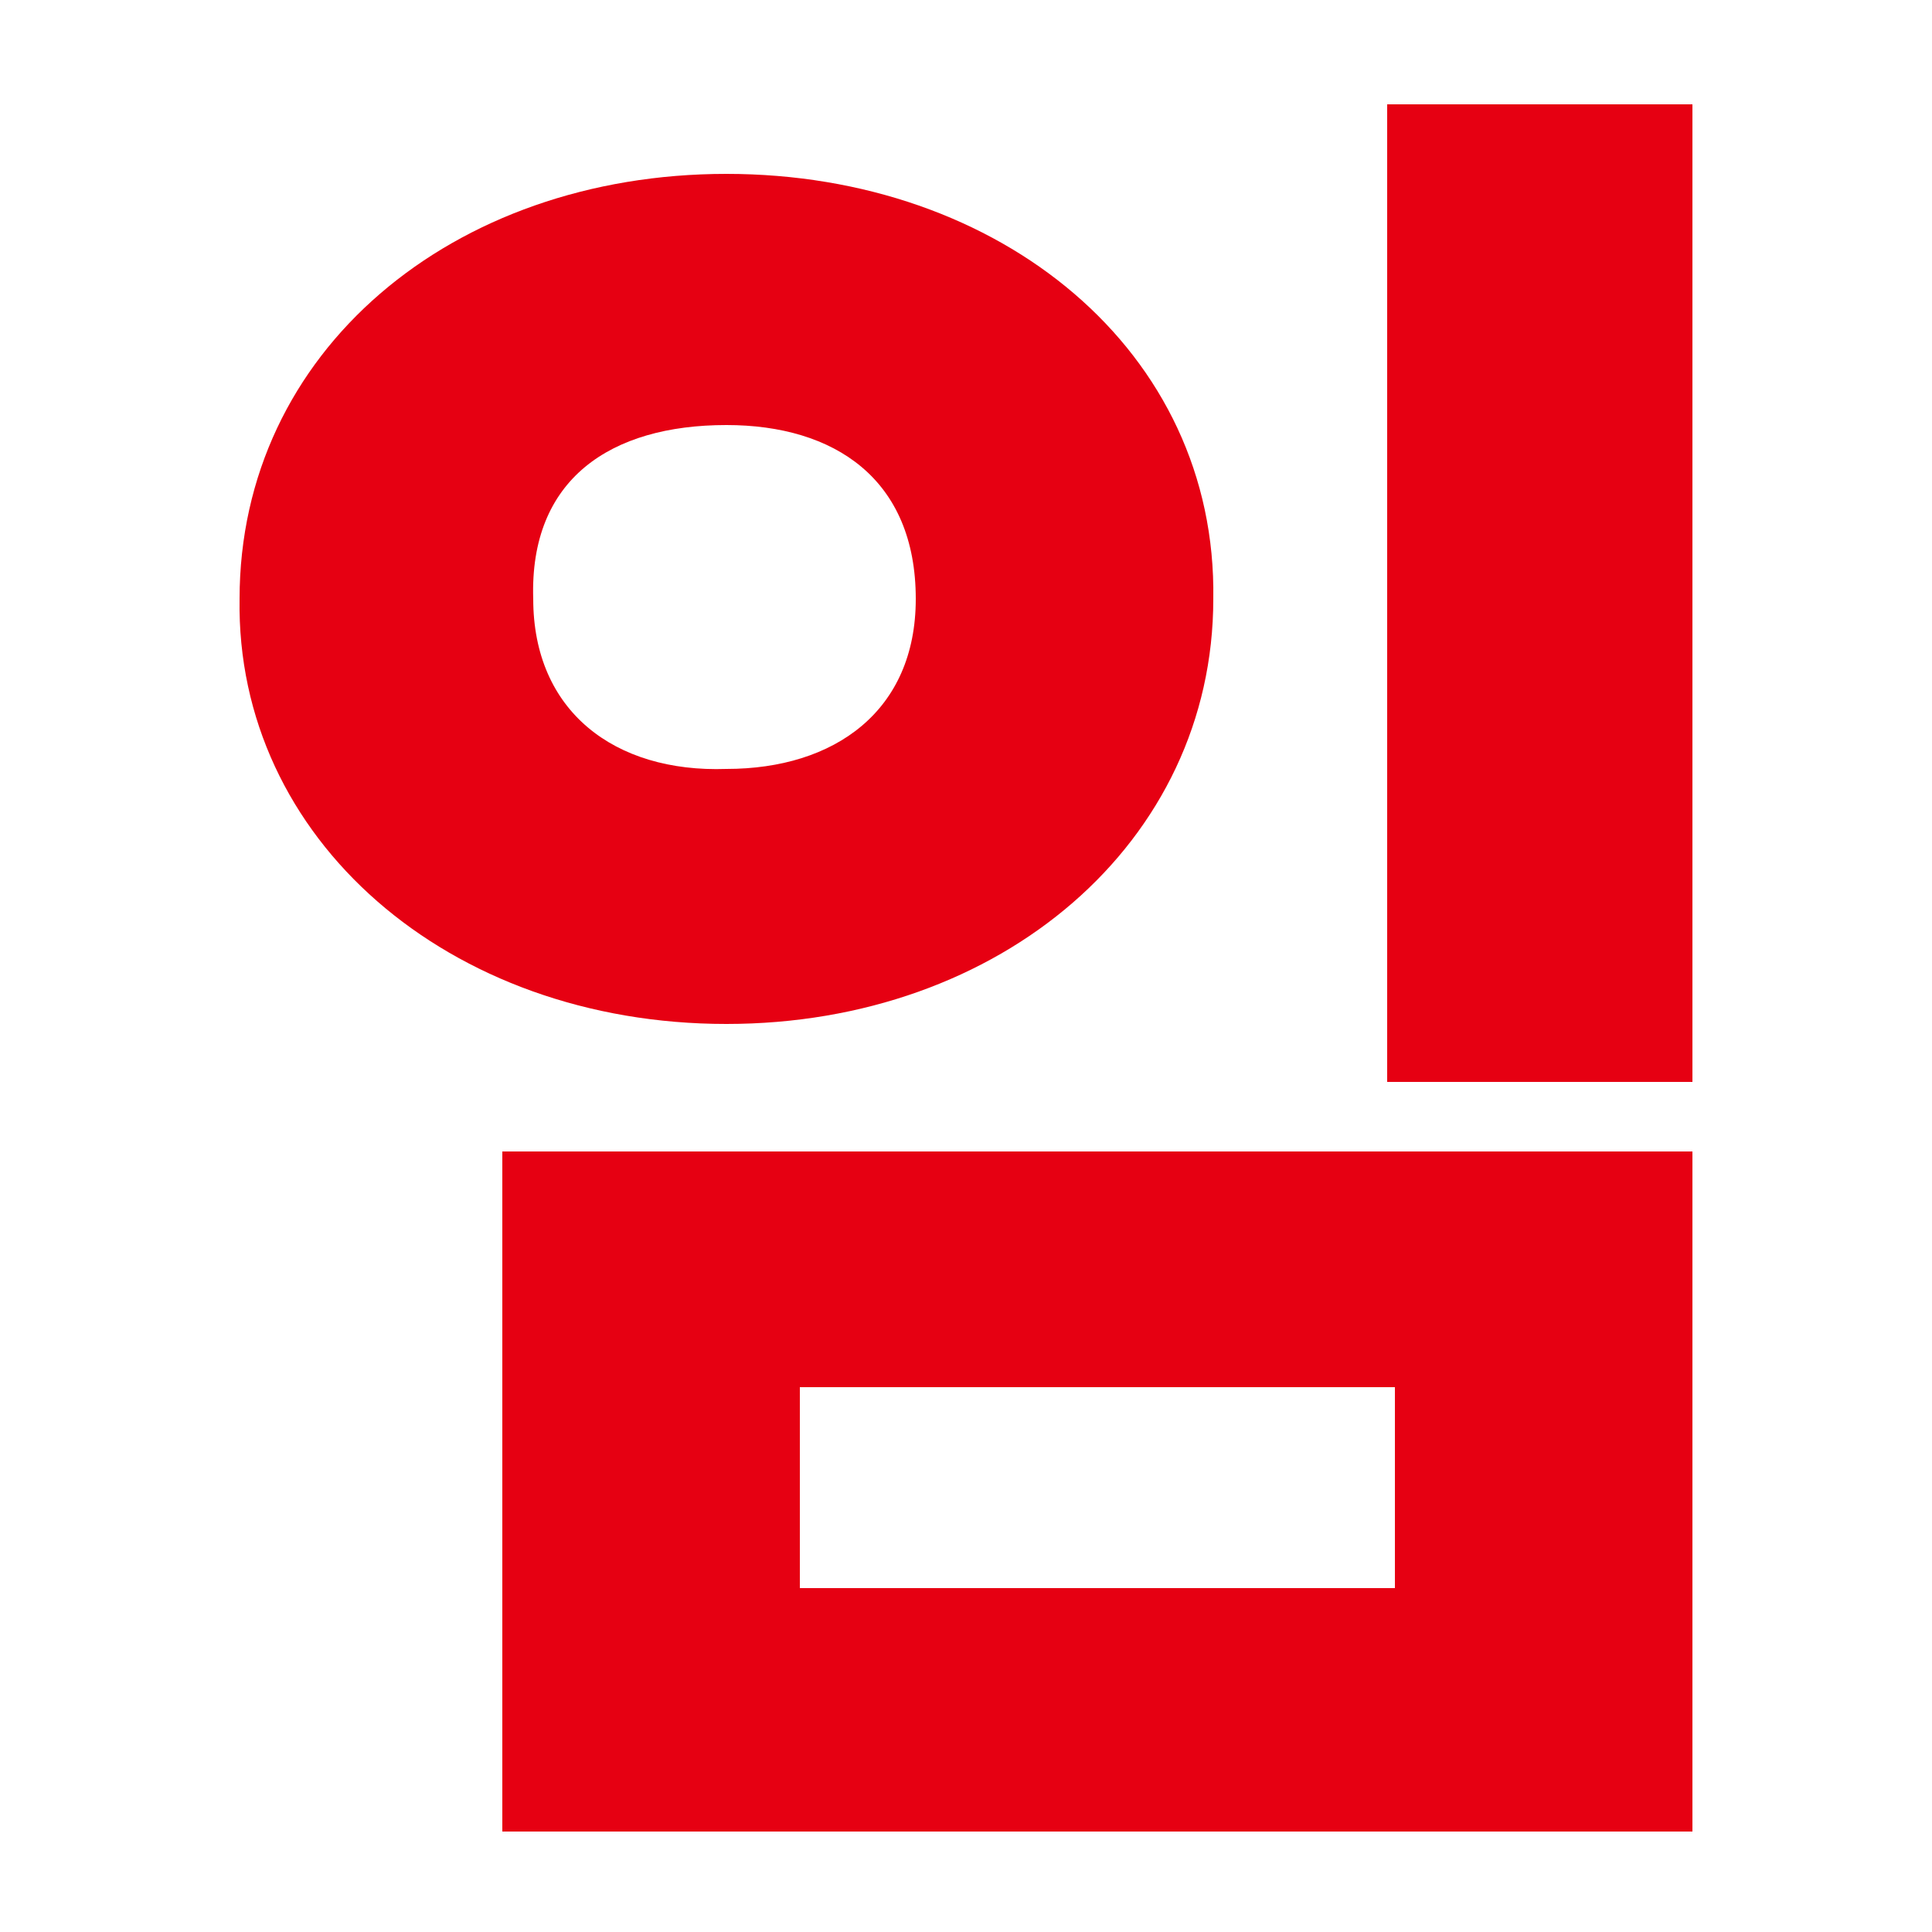 <?xml version="1.0" encoding="utf-8"?>
<!-- Generator: Adobe Illustrator 27.1.1, SVG Export Plug-In . SVG Version: 6.00 Build 0)  -->
<svg version="1.2" baseProfile="tiny" id="b" xmlns="http://www.w3.org/2000/svg" xmlns:xlink="http://www.w3.org/1999/xlink"
	 x="0px" y="0px" viewBox="0 0 50 50" overflow="visible" xml:space="preserve">
<g>
	<path fill="#E60012" d="M18.8,4.5c7.1,0,12.7,4.6,12.6,11c0,6.3-5.5,11-12.6,11c-7.2,0-12.7-4.8-12.6-11C6.2,9.1,11.7,4.5,18.8,4.5
		z M13,29.8h30.8v17.6H13V29.8z M18.8,19.9c2.8,0,4.9-1.5,4.9-4.4c0-3.1-2.1-4.5-4.9-4.5c-3,0-5.1,1.4-5,4.5
		C13.8,18.4,15.9,20,18.8,19.9z M36.1,41.1v-5.2H20.7v5.2H36.1z M43.8,28h-7.9V2.7h7.9V28z"/>
</g>
</svg>
